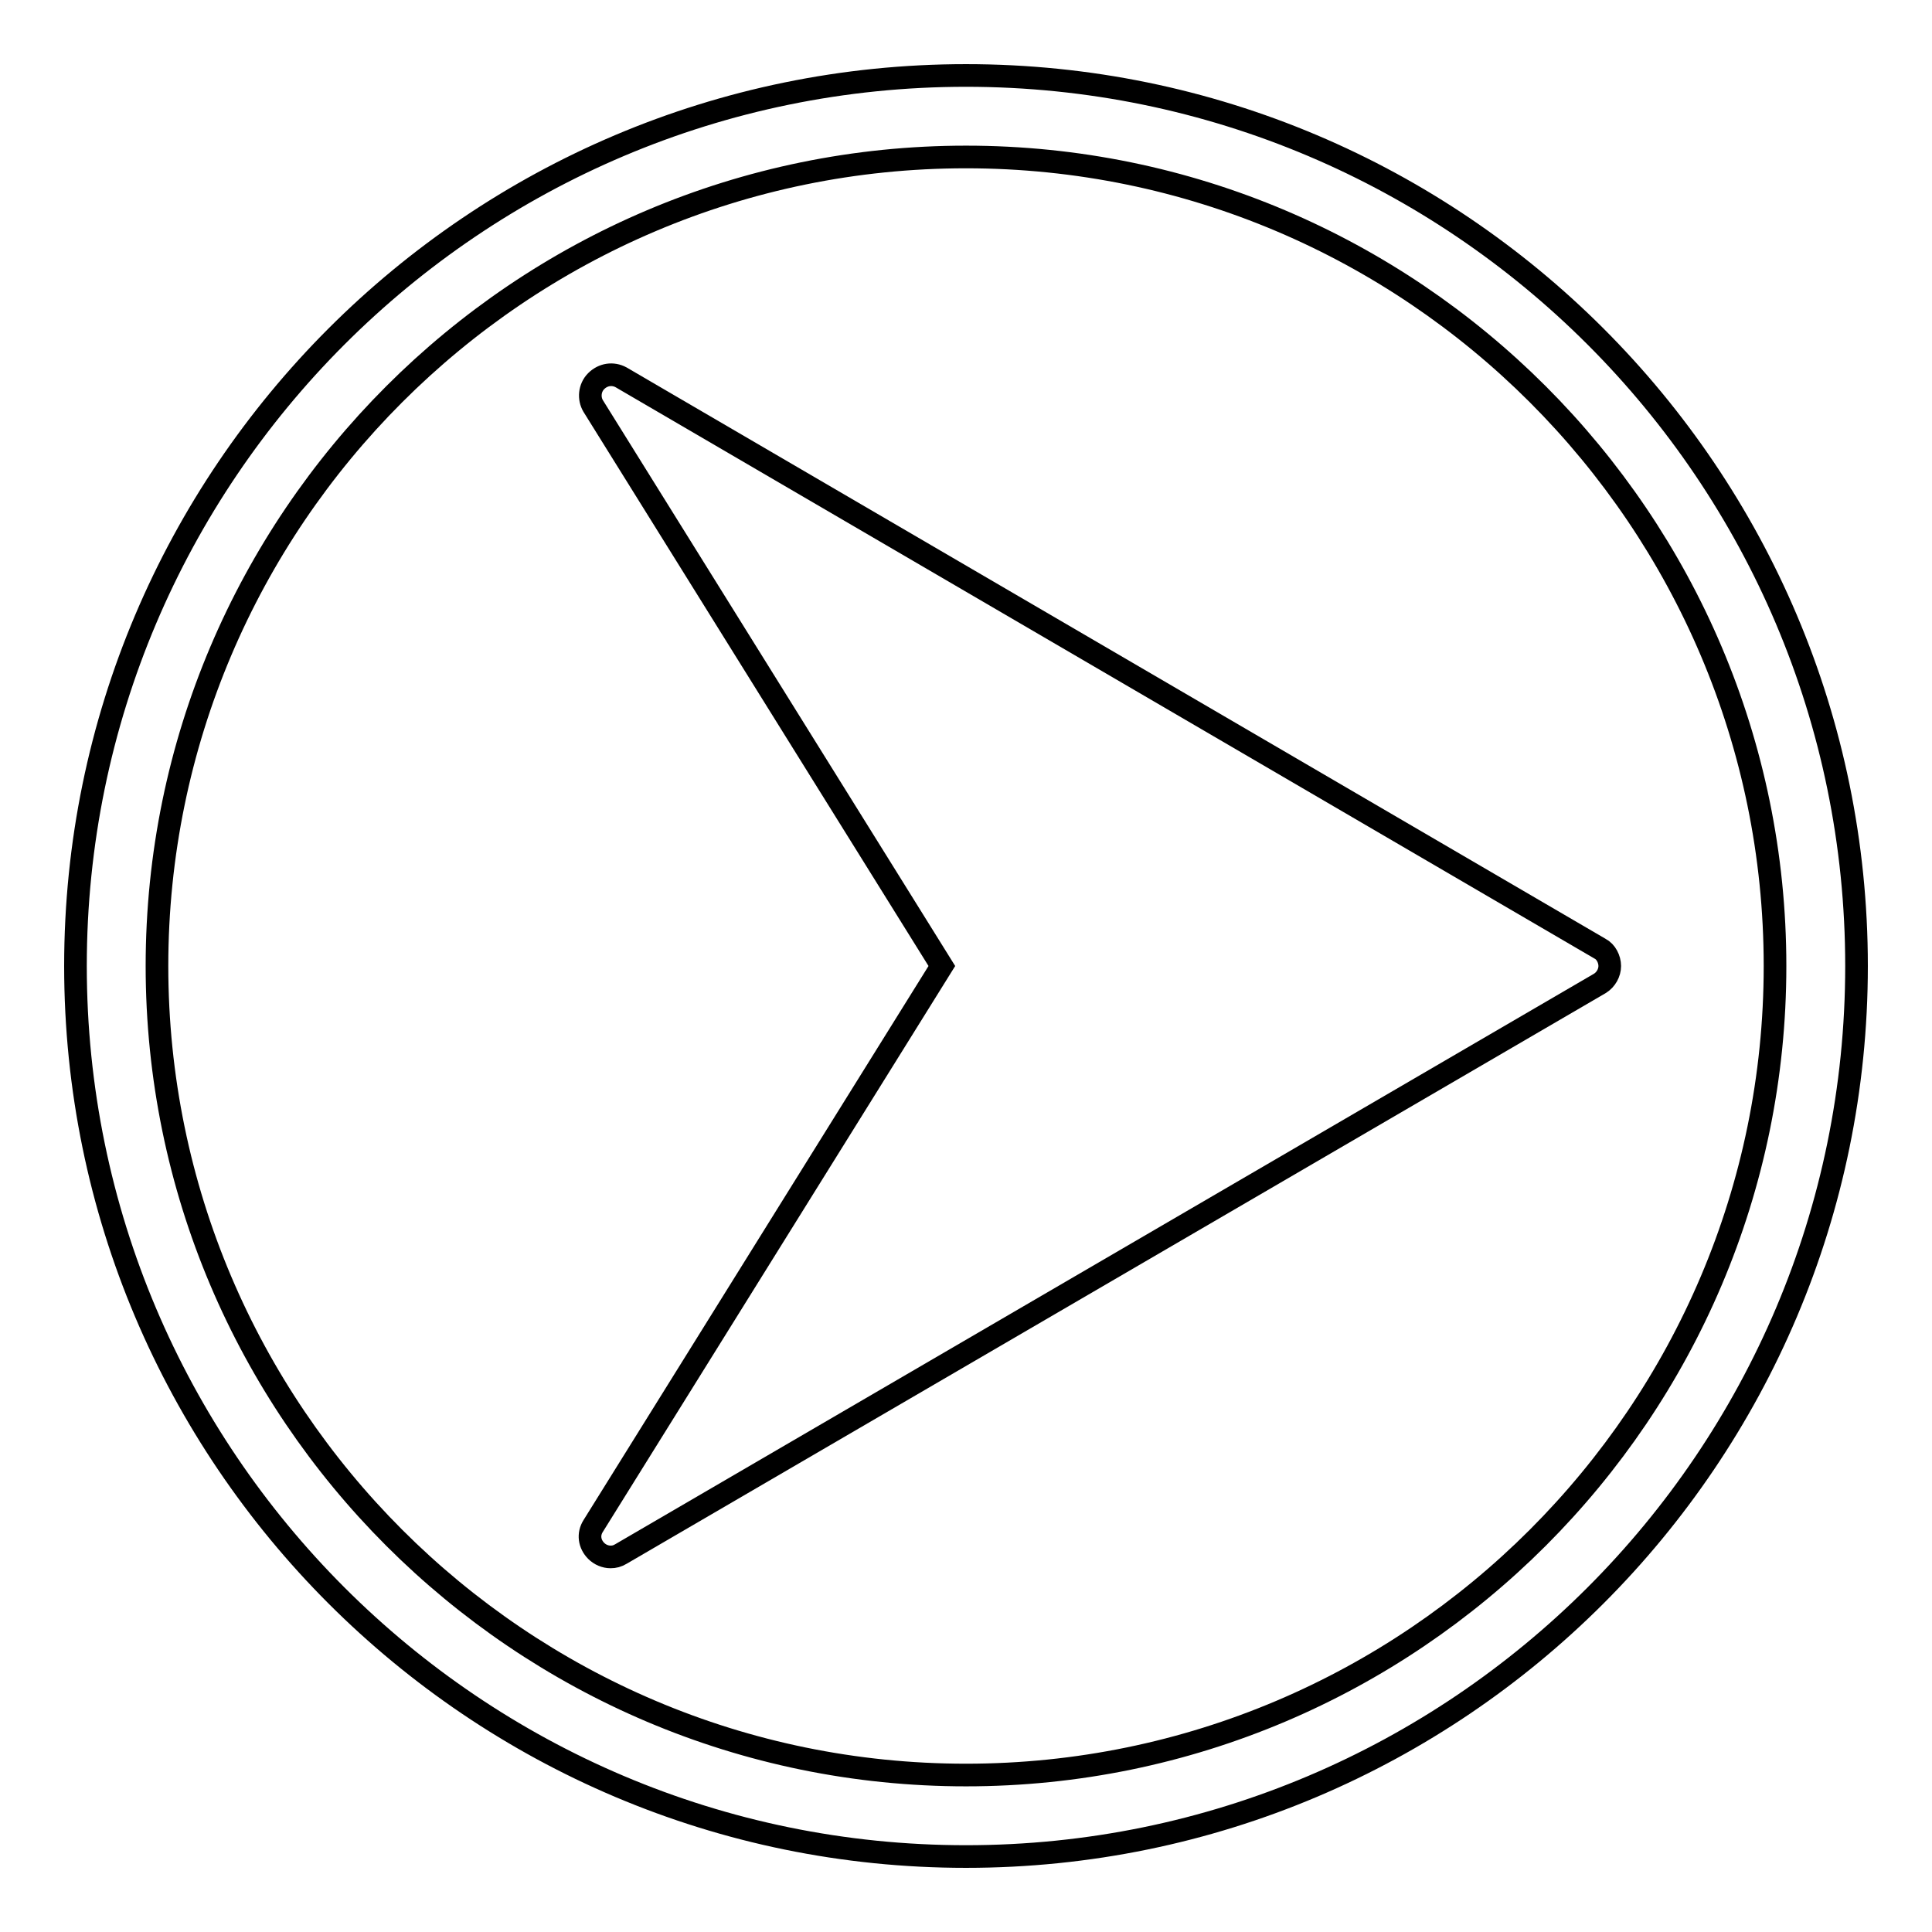 <?xml version="1.0" encoding="utf-8"?>
<!-- Svg Vector Icons : http://www.onlinewebfonts.com/icon -->
<!DOCTYPE svg PUBLIC "-//W3C//DTD SVG 1.1//EN" "http://www.w3.org/Graphics/SVG/1.1/DTD/svg11.dtd">
<svg version="1.1" xmlns="http://www.w3.org/2000/svg" xmlns:xlink="http://www.w3.org/1999/xlink" x="0px" y="0px" viewBox="0 0 256 256" enable-background="new 0 0 256 256" xml:space="preserve">
<g><g><path stroke-width="3" fill-opacity="0" stroke="#000000"  d="M128,10C62.9,10,10,62.9,10,128c0,65.1,52.9,118,118,118c65.1,0,118-52.9,118-118C246,62.9,193.1,10,128,10z M128,235.2c-59.1,0-107.2-48.1-107.2-107.2C20.8,68.9,68.9,20.8,128,20.8c59.1,0,107.2,48.1,107.2,107.2C235.2,187.1,187.1,235.2,128,235.2z"/><path stroke-width="3" fill-opacity="0" stroke="#000000"  d="M212,125.7L82.3,50c-1.1-0.6-2.4-0.4-3.3,0.5c-0.9,0.9-1,2.3-0.4,3.3l46.2,74.2l-46.2,74.2c-0.7,1.1-0.5,2.4,0.4,3.3c0.5,0.5,1.2,0.8,1.9,0.8c0.5,0,0.9-0.1,1.4-0.4L212,130.3c0.8-0.5,1.3-1.4,1.3-2.3S212.8,126.1,212,125.7z"/></g></g>
</svg>
